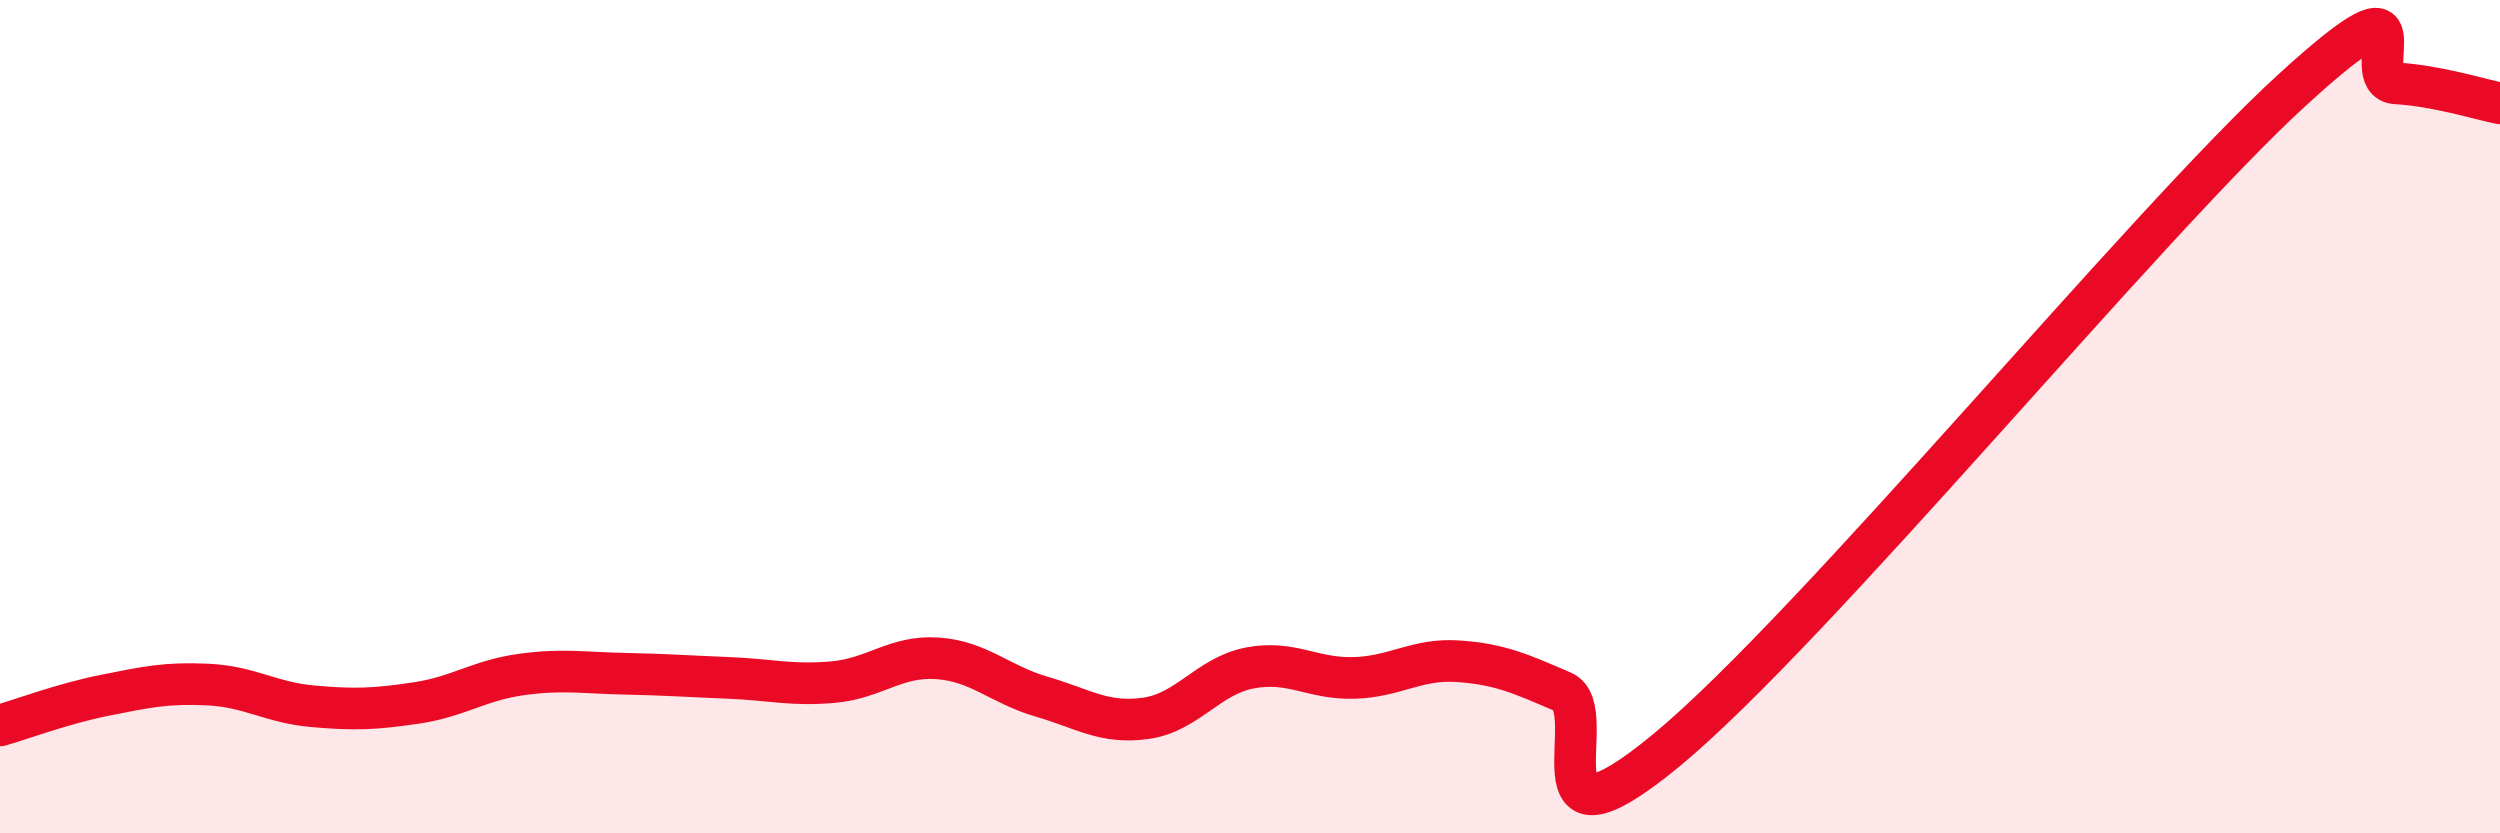 
    <svg width="60" height="20" viewBox="0 0 60 20" xmlns="http://www.w3.org/2000/svg">
      <path
        d="M 0,17.41 C 0.5,17.27 1.5,16.89 2.5,16.69 C 3.5,16.49 4,16.38 5,16.43 C 6,16.48 6.5,16.86 7.5,16.95 C 8.5,17.04 9,17.02 10,16.87 C 11,16.72 11.5,16.33 12.5,16.19 C 13.5,16.05 14,16.15 15,16.17 C 16,16.19 16.5,16.23 17.5,16.27 C 18.5,16.31 19,16.46 20,16.37 C 21,16.28 21.5,15.73 22.5,15.8 C 23.5,15.87 24,16.43 25,16.72 C 26,17.01 26.5,17.38 27.5,17.24 C 28.5,17.1 29,16.22 30,16.03 C 31,15.84 31.5,16.3 32.5,16.27 C 33.5,16.24 34,15.8 35,15.87 C 36,15.94 36.5,16.17 37.5,16.6 C 38.5,17.03 36.5,20.89 40,18 C 43.5,15.11 51.5,5.37 55,2.17 C 58.5,-1.03 56.5,1.94 57.5,2 C 58.5,2.06 59.5,2.38 60,2.48L60 20L0 20Z"
        fill="#EB0A25"
        opacity="0.1"
        stroke-linecap="round"
        stroke-linejoin="round"
      />
      <path
        d="M 0,17.41 C 0.5,17.27 1.5,16.89 2.5,16.69 C 3.5,16.49 4,16.38 5,16.43 C 6,16.48 6.5,16.86 7.5,16.95 C 8.5,17.04 9,17.02 10,16.87 C 11,16.72 11.5,16.33 12.5,16.19 C 13.5,16.05 14,16.15 15,16.17 C 16,16.19 16.5,16.23 17.5,16.27 C 18.5,16.31 19,16.46 20,16.37 C 21,16.28 21.5,15.73 22.5,15.8 C 23.5,15.87 24,16.43 25,16.72 C 26,17.01 26.5,17.38 27.5,17.24 C 28.5,17.1 29,16.22 30,16.03 C 31,15.84 31.5,16.3 32.5,16.27 C 33.5,16.24 34,15.8 35,15.87 C 36,15.94 36.5,16.17 37.5,16.6 C 38.5,17.03 36.5,20.89 40,18 C 43.5,15.11 51.5,5.37 55,2.17 C 58.5,-1.03 56.5,1.94 57.5,2 C 58.5,2.06 59.5,2.38 60,2.48"
        stroke="#EB0A25"
        stroke-width="1"
        fill="none"
        stroke-linecap="round"
        stroke-linejoin="round"
      />
    </svg>
  